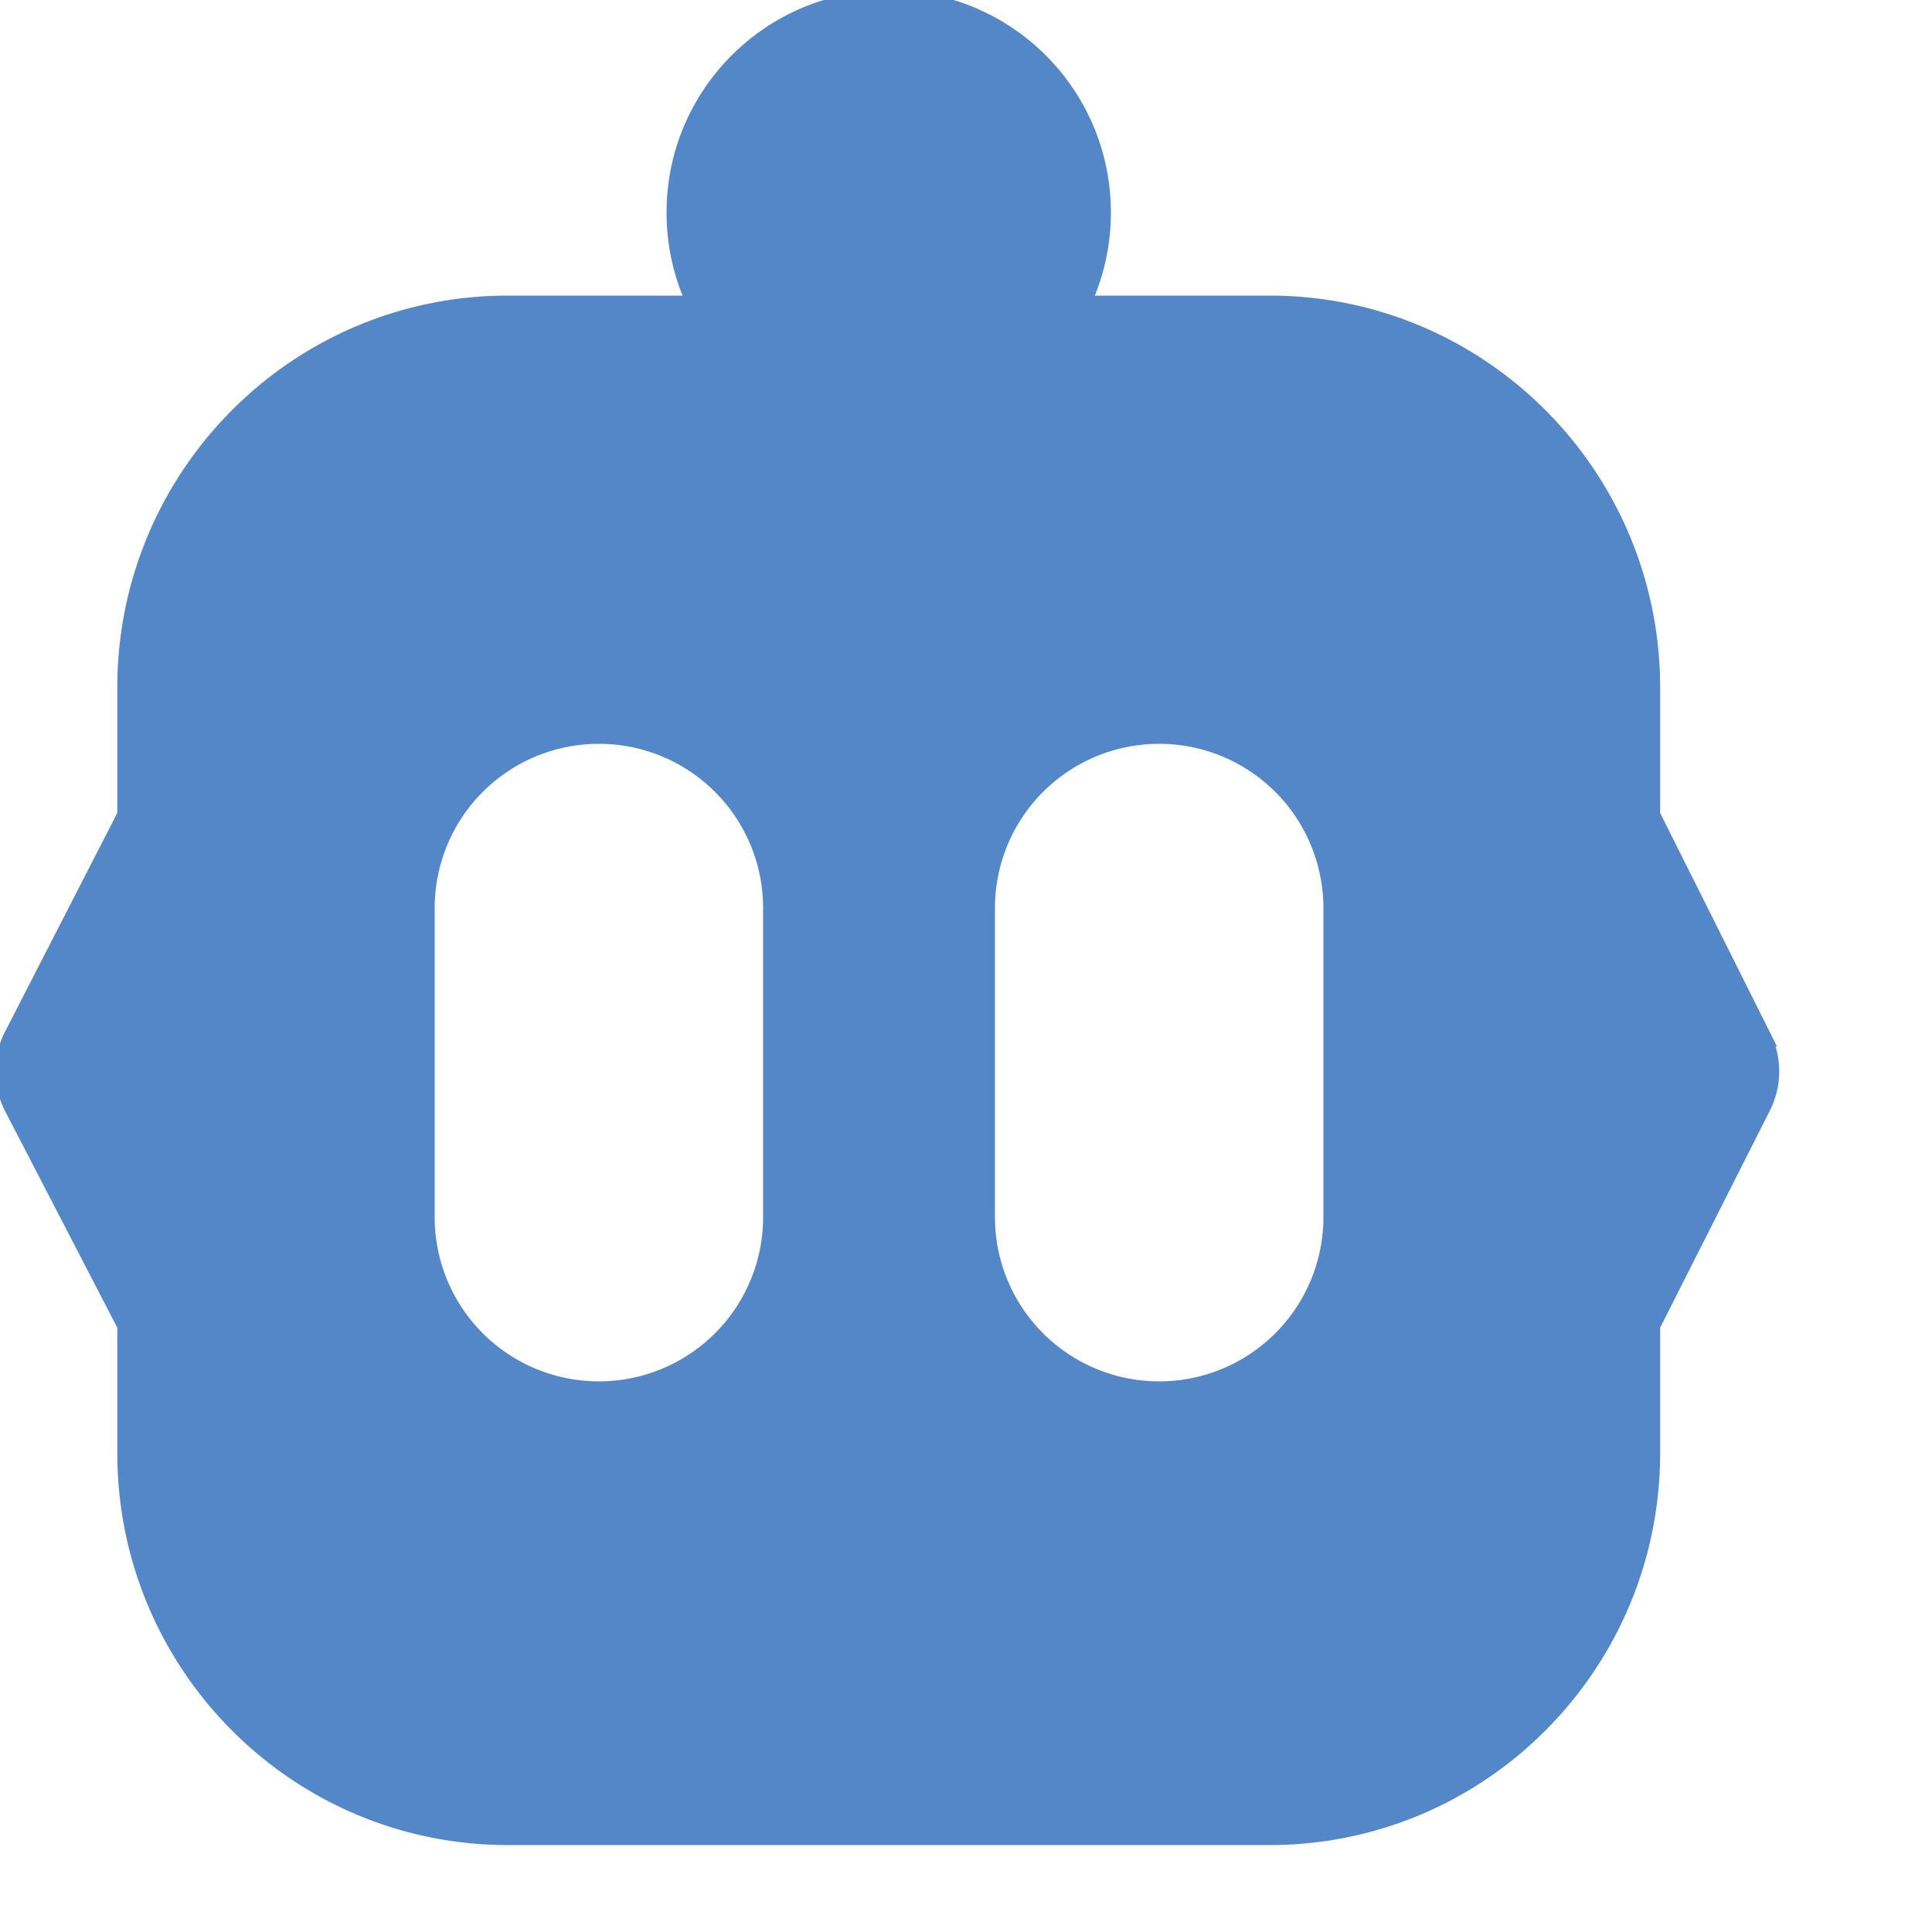 <svg xmlns="http://www.w3.org/2000/svg" width="36" height="36" class="group-hover:scale-110 transition-transform duration-300" viewBox="0 0 100 100" xmlns:dc="http://purl.org/dc/elements/1.1/" xmlns:cc="http://creativecommons.org/ns#" xmlns:rdf="http://www.w3.org/1999/02/22-rdf-syntax-ns#" xmlns:svg="http://www.w3.org/2000/svg" stroke="rgb(84, 135, 200)" fill="rgb(0, 0, 0)"><g fill="#5487C8" fill-rule="evenodd" transform="translate(.265)"><path fill-rule="nonzero" d="M65.45 15.8c10.887 0 19.714 8.865 19.714 19.8v6.6l5.739 11.465a4 4 0 0 1-.007 3.595L85.164 68.6v6.6c0 10.936-8.827 19.8-19.715 19.8H26.021C15.133 95 6.306 86.136 6.306 75.2v-6.6L.45 57.295A4 4 0 0 1 .44 53.63L6.306 42.2v-6.6c0-10.935 8.827-19.8 19.715-19.8zM30.734 38a9 9 0 0 0-9 9v16a9 9 0 0 0 18 0V47a9 9 0 0 0-9-9m29 0a9 9 0 0 0-9 9v16a9 9 0 0 0 18 0V47a9 9 0 0 0-9-9"/><circle cx="45.735" cy="11" r="11"/></g></svg>